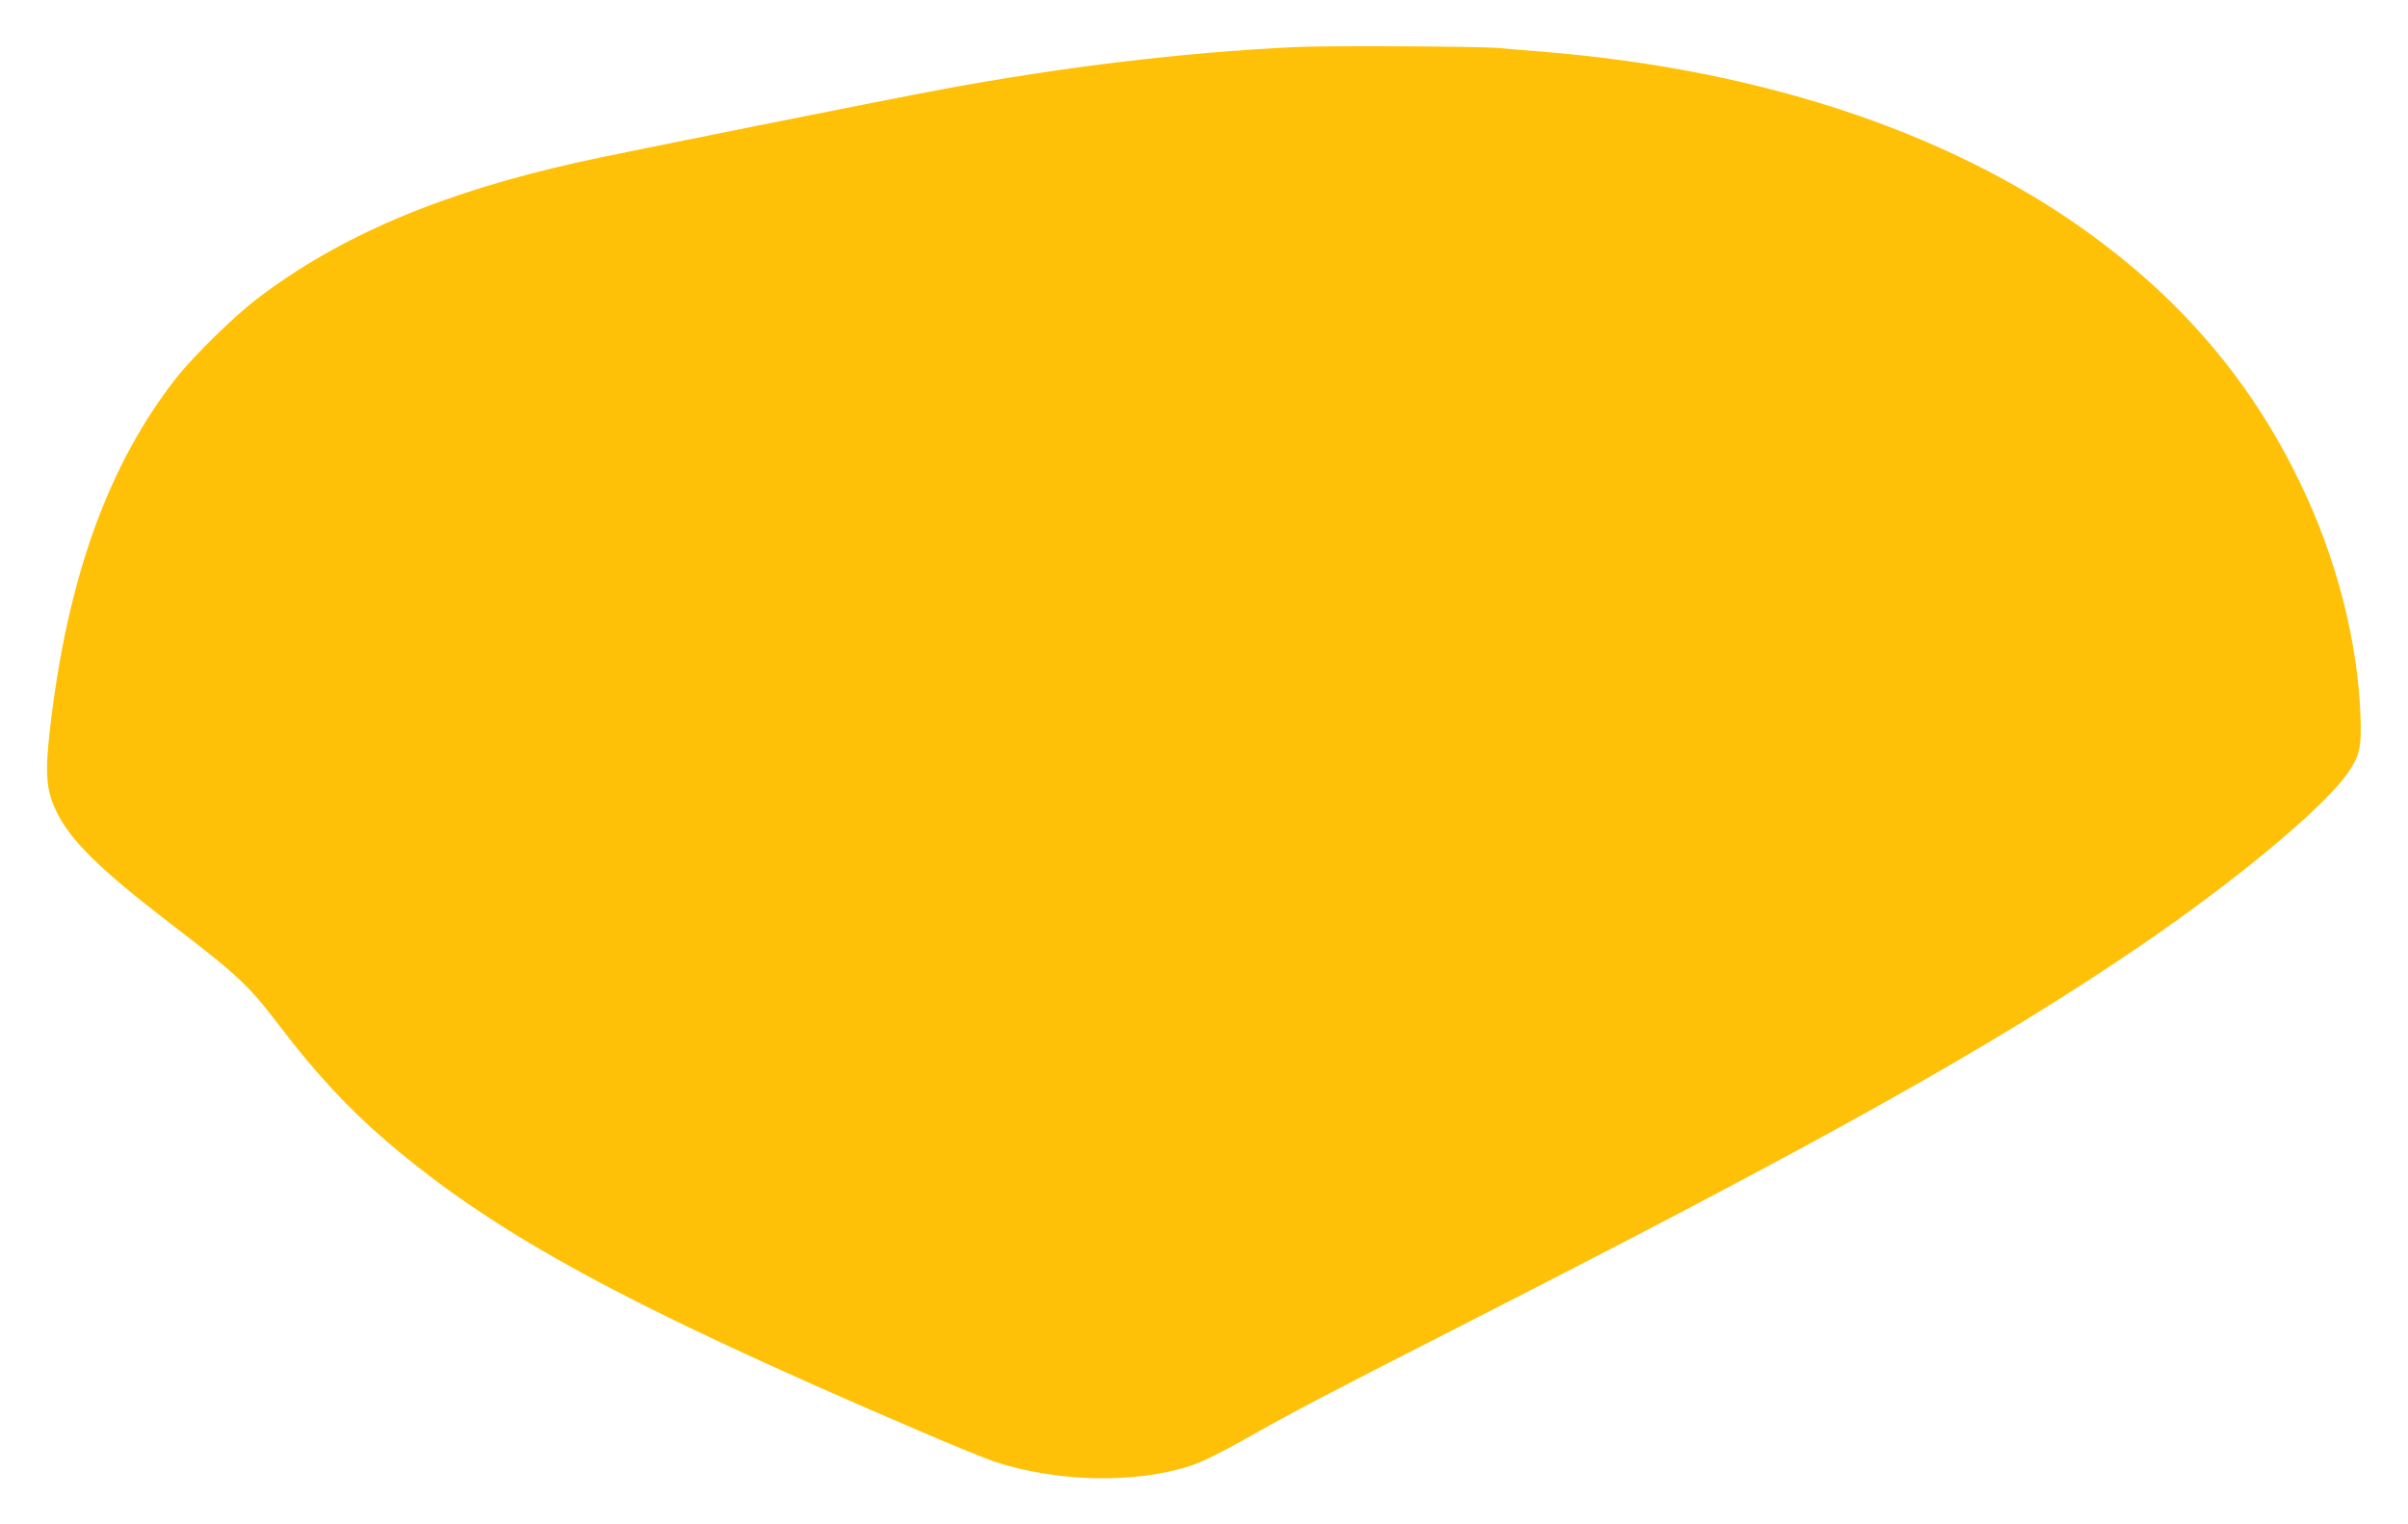 <?xml version="1.0" standalone="no"?>
<!DOCTYPE svg PUBLIC "-//W3C//DTD SVG 20010904//EN"
 "http://www.w3.org/TR/2001/REC-SVG-20010904/DTD/svg10.dtd">
<svg version="1.0" xmlns="http://www.w3.org/2000/svg"
 width="1280pt" height="810pt" viewBox="0 0 1280 810"
 preserveAspectRatio="xMidYMid meet">
<g transform="translate(0,810) scale(0.1,-0.1)"
fill="#ffc107" stroke="none">
<path d="M6885 7850 c-599 -29 -1233 -105 -1879 -225 -311 -58 -1736 -343
-1931 -387 -731 -163 -1271 -392 -1710 -727 -118 -90 -336 -303 -425 -416
-364 -461 -583 -1069 -675 -1875 -27 -237 -19 -323 37 -437 75 -153 233 -307
603 -591 368 -282 413 -325 583 -547 191 -251 370 -443 572 -615 574 -490
1263 -865 2820 -1532 173 -75 356 -149 405 -166 332 -110 753 -119 1047 -21
55 18 160 69 280 137 259 147 453 248 1108 582 1952 994 2868 1506 3650 2038
509 347 973 732 1105 917 69 97 79 140 72 318 -16 399 -129 833 -318 1226
-245 510 -587 925 -1051 1277 -748 569 -1777 921 -2974 1019 -104 8 -211 17
-239 20 -100 9 -914 13 -1080 5z"/>
</g>
</svg>
